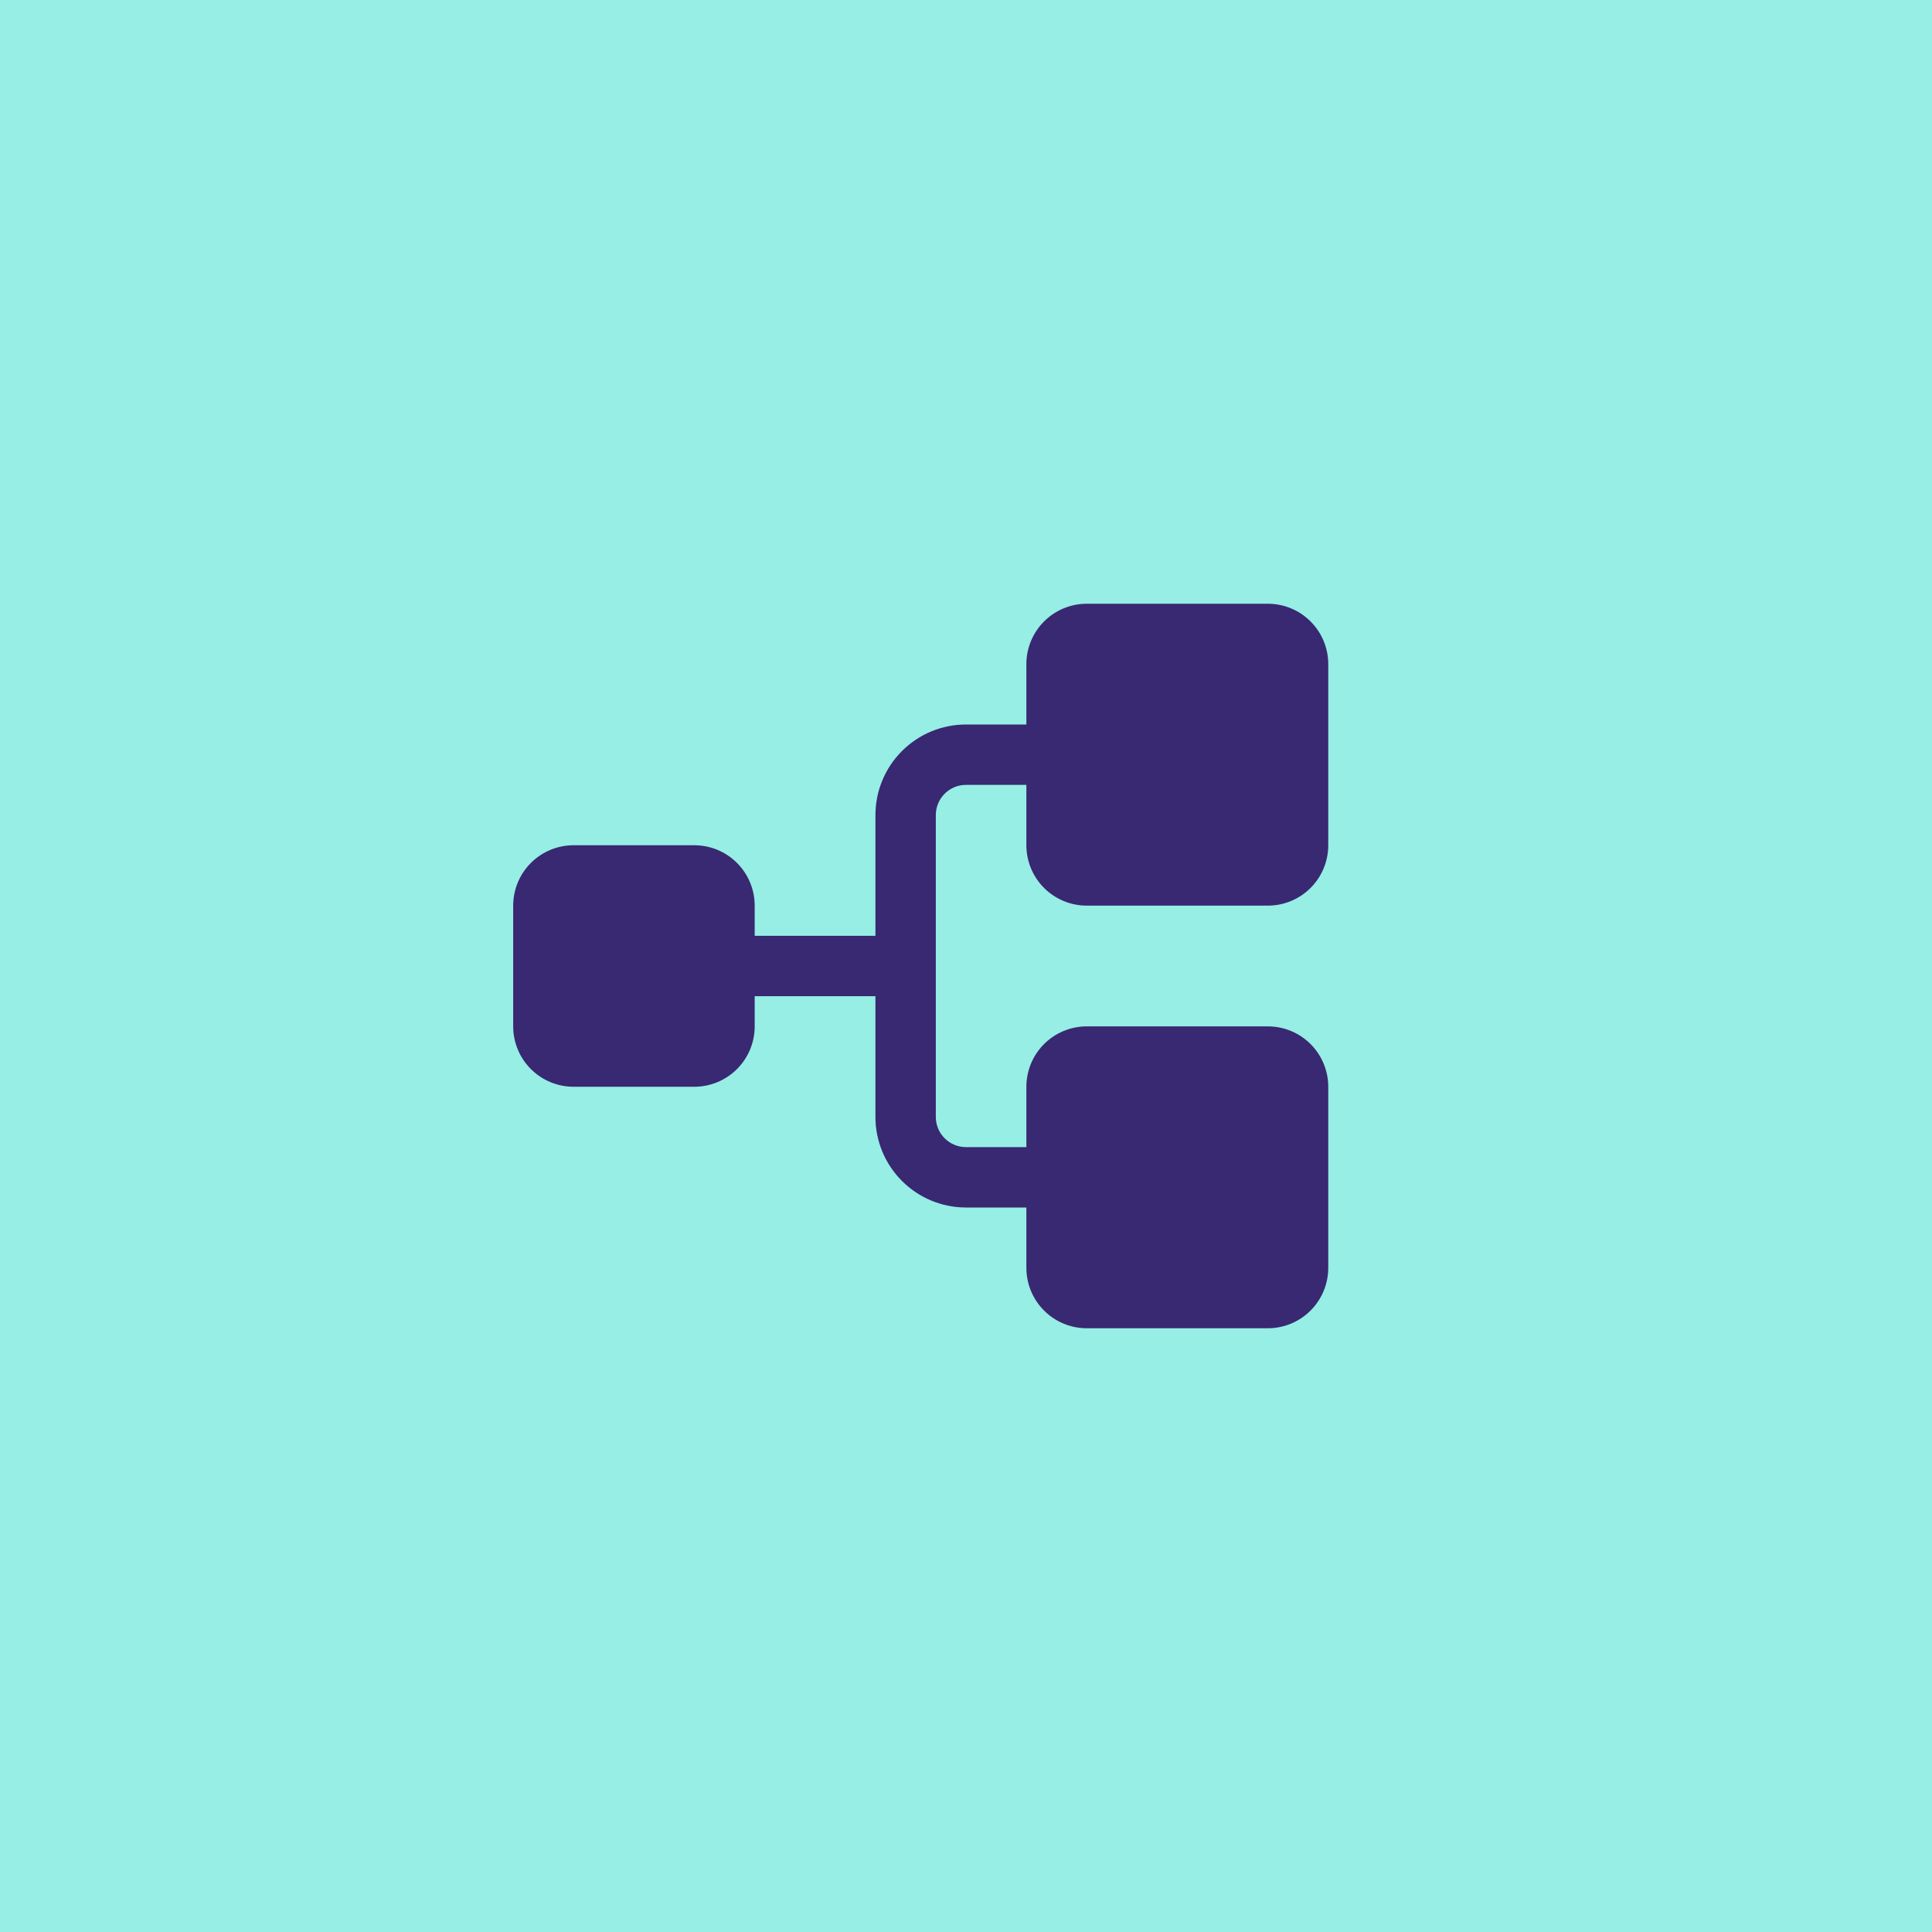 <svg width="64" height="64" viewBox="0 0 64 64" fill="none" xmlns="http://www.w3.org/2000/svg">
<rect width="64" height="64" fill="#96EEE5"/>
<path d="M34 28V26H32C31.735 26 31.48 26.105 31.293 26.293C31.105 26.48 31 26.735 31 27V37C31 37.265 31.105 37.52 31.293 37.707C31.48 37.895 31.735 38 32 38H34V36C34 35.47 34.211 34.961 34.586 34.586C34.961 34.211 35.47 34 36 34H42C42.53 34 43.039 34.211 43.414 34.586C43.789 34.961 44 35.47 44 36V42C44 42.53 43.789 43.039 43.414 43.414C43.039 43.789 42.53 44 42 44H36C35.47 44 34.961 43.789 34.586 43.414C34.211 43.039 34 42.53 34 42V40H32C31.204 40 30.441 39.684 29.879 39.121C29.316 38.559 29 37.796 29 37V33H25V34C25 34.53 24.789 35.039 24.414 35.414C24.039 35.789 23.53 36 23 36H19C18.47 36 17.961 35.789 17.586 35.414C17.211 35.039 17 34.53 17 34V30C17 29.47 17.211 28.961 17.586 28.586C17.961 28.211 18.47 28 19 28H23C23.53 28 24.039 28.211 24.414 28.586C24.789 28.961 25 29.47 25 30V31H29V27C29 26.204 29.316 25.441 29.879 24.879C30.441 24.316 31.204 24 32 24H34V22C34 21.47 34.211 20.961 34.586 20.586C34.961 20.211 35.47 20 36 20H42C42.53 20 43.039 20.211 43.414 20.586C43.789 20.961 44 21.47 44 22V28C44 28.53 43.789 29.039 43.414 29.414C43.039 29.789 42.53 30 42 30H36C35.47 30 34.961 29.789 34.586 29.414C34.211 29.039 34 28.53 34 28Z" fill="#392872"/>
</svg>
